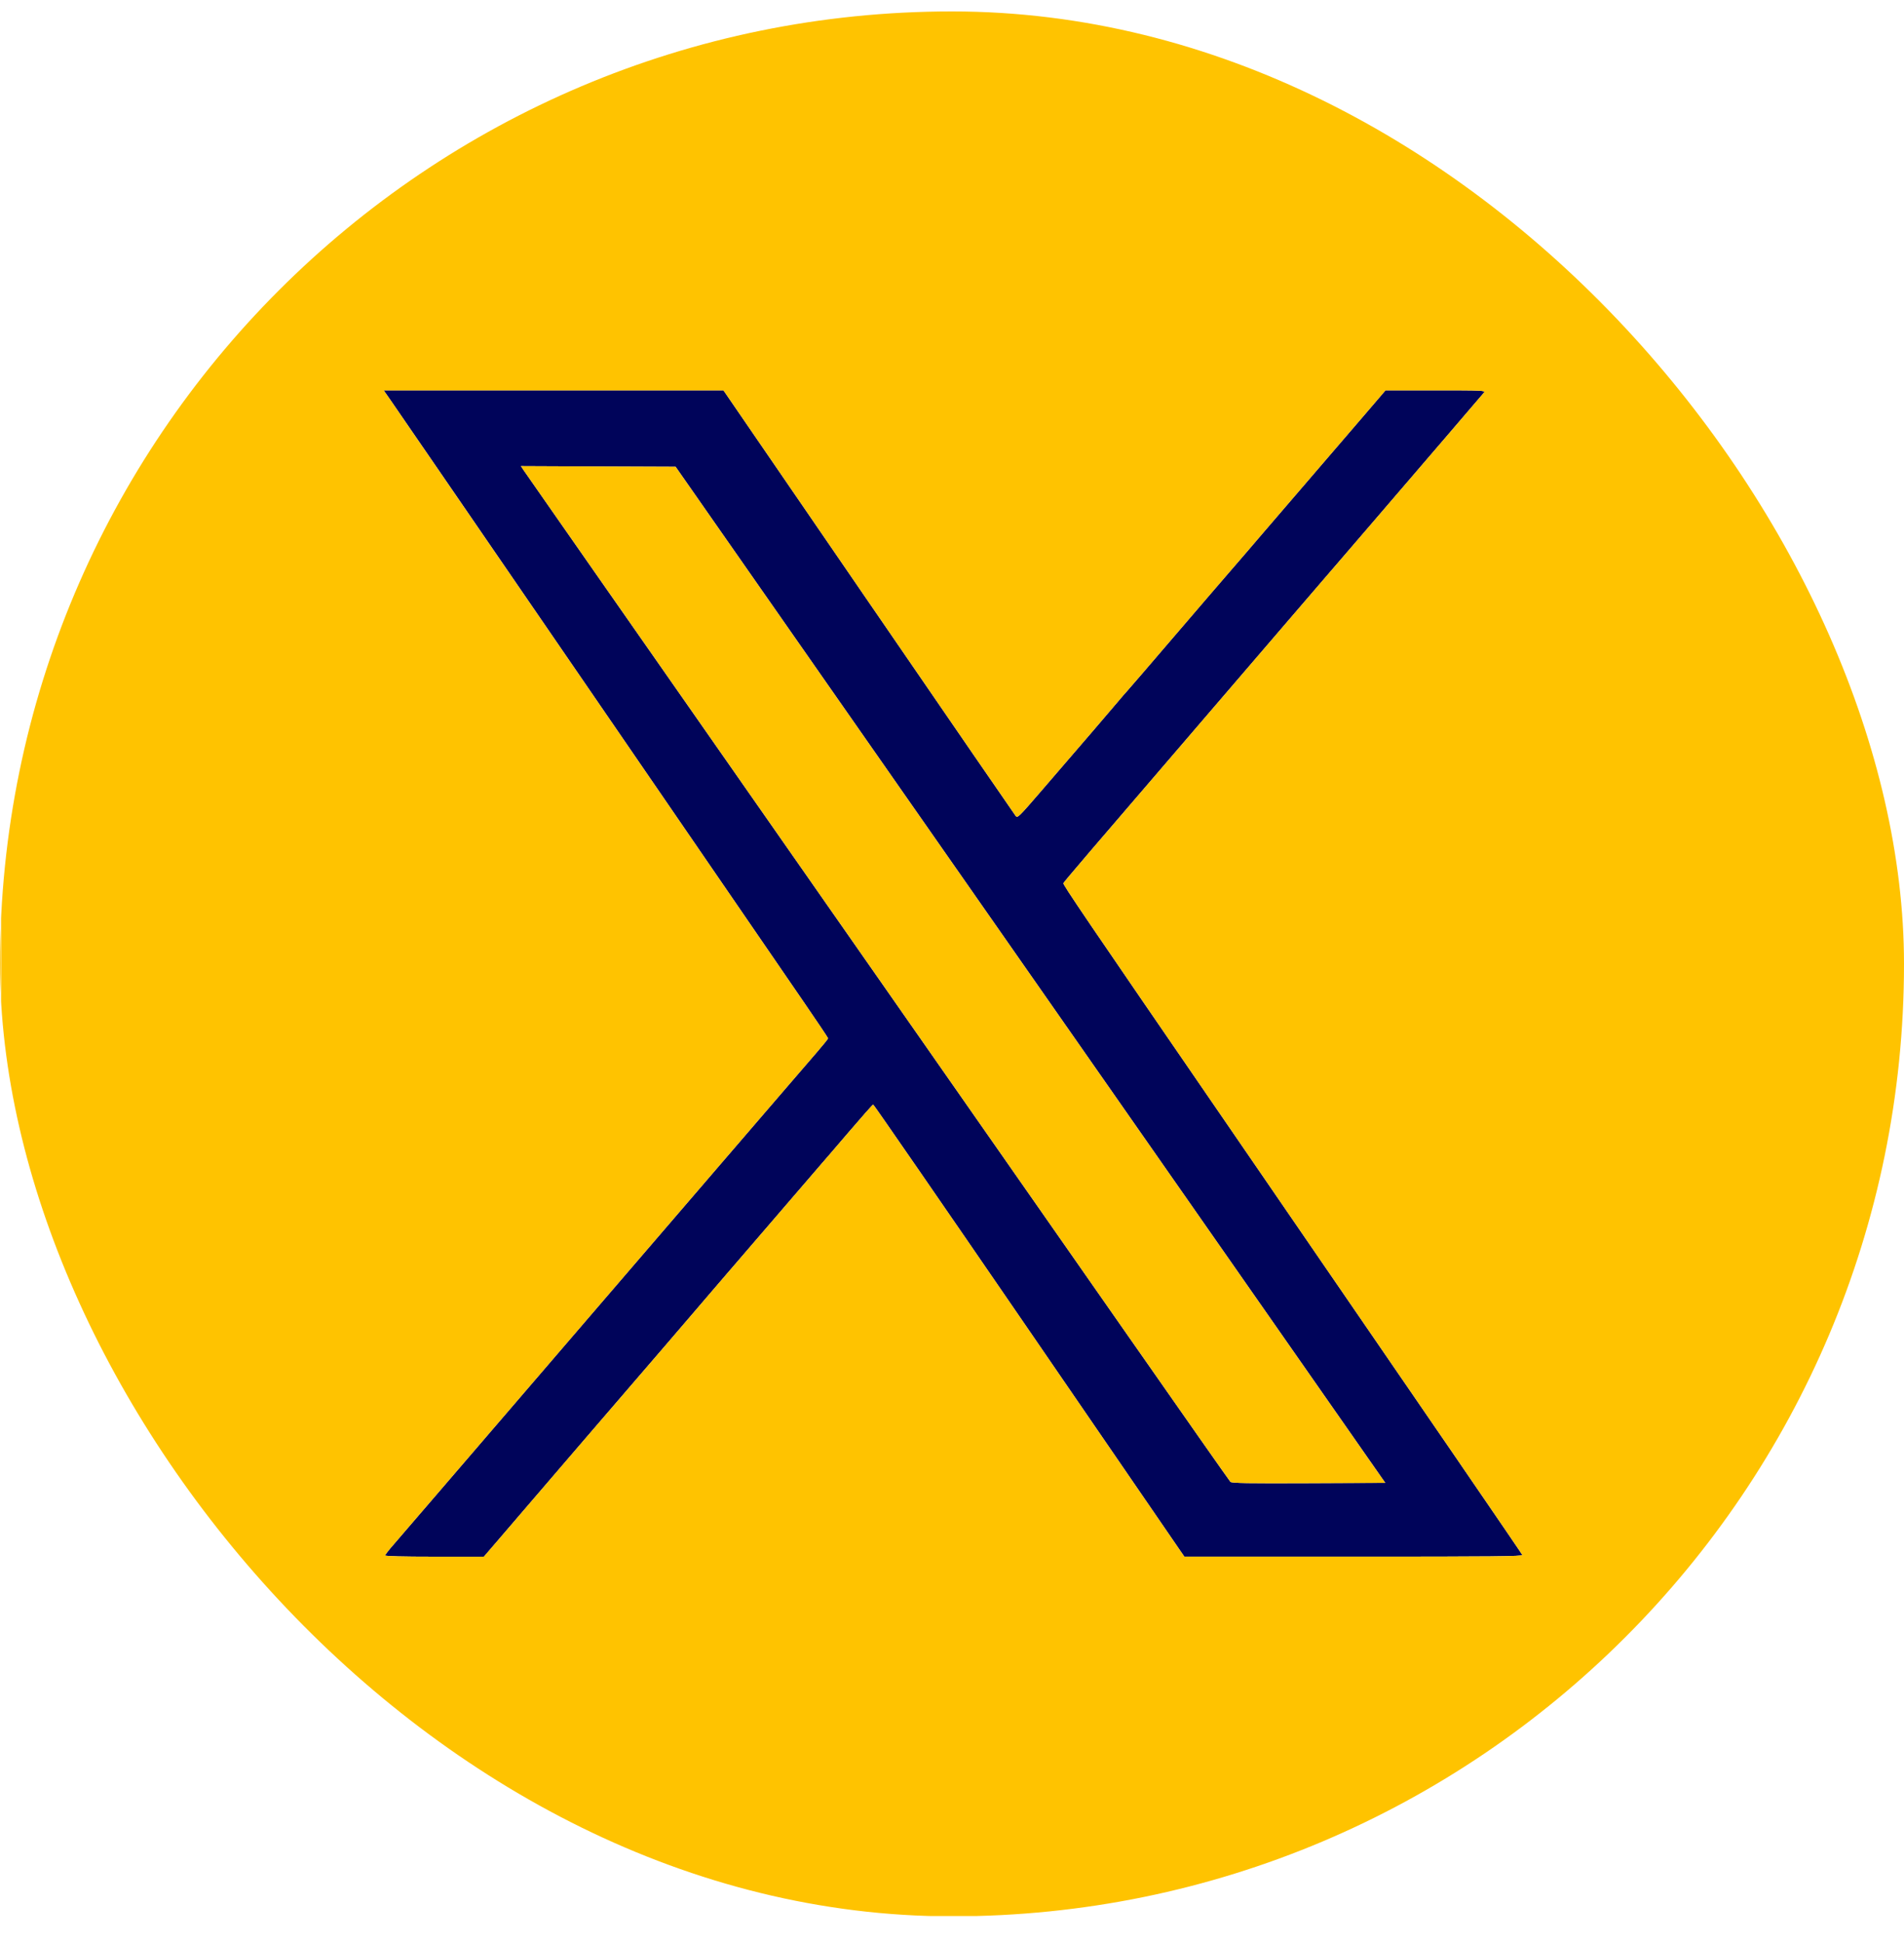 <?xml version="1.0" encoding="UTF-8"?>
<svg xmlns="http://www.w3.org/2000/svg" width="50" height="51" viewBox="0 0 50 51" fill="none">
  <g clip-path="url(#clip0_239_159)">
    <path fill-rule="evenodd" clip-rule="evenodd" d="M10.259 10.508C10.36 10.651 12.692 14.046 15.442 18.052C18.192 22.057 20.735 25.761 21.094 26.283C21.453 26.805 21.746 27.242 21.746 27.255C21.746 27.268 21.613 27.433 21.45 27.621C21.286 27.81 20.826 28.343 20.428 28.807C20.029 29.27 19.357 30.052 18.934 30.543C18.511 31.035 17.767 31.899 17.281 32.465C16.795 33.031 15.92 34.047 15.338 34.724C13.536 36.819 13.276 37.122 11.904 38.719C11.172 39.572 10.47 40.388 10.344 40.532C10.218 40.675 10.114 40.808 10.114 40.827C10.114 40.848 10.575 40.86 11.411 40.86H12.707L14.132 39.2C14.915 38.286 15.688 37.387 15.849 37.202C16.198 36.801 18.856 33.709 19.079 33.444C19.165 33.343 19.289 33.199 19.355 33.124C19.422 33.049 19.944 32.441 20.517 31.774C21.09 31.106 21.574 30.544 21.593 30.524C21.613 30.504 21.916 30.151 22.267 29.74C22.619 29.329 22.917 28.992 22.93 28.992C22.944 28.992 24.748 31.606 26.941 34.8C29.134 37.994 30.968 40.664 31.015 40.733L31.102 40.859L35.548 40.859C39.204 40.86 39.991 40.852 39.977 40.816C39.962 40.777 37.832 37.67 32.368 29.717C28.434 23.992 27.911 23.222 27.926 23.183C27.94 23.145 28.476 22.519 31.999 18.42C32.603 17.717 33.436 16.747 33.85 16.265C34.264 15.783 34.681 15.297 34.778 15.186C34.875 15.075 35.384 14.483 35.91 13.871C36.435 13.259 37.328 12.219 37.895 11.56C38.461 10.901 38.945 10.336 38.971 10.304C39.014 10.25 38.94 10.246 37.7 10.246H36.384L35.799 10.929C35.019 11.838 33.611 13.476 33.211 13.939C33.034 14.144 32.813 14.401 32.721 14.511C32.628 14.62 32.445 14.832 32.314 14.982C32.183 15.131 31.524 15.898 30.849 16.686C30.174 17.474 29.612 18.127 29.601 18.136C29.589 18.145 29.445 18.313 29.279 18.509C28.99 18.851 28.695 19.194 27.344 20.761C26.751 21.449 26.721 21.479 26.671 21.415C26.642 21.379 24.904 18.851 22.808 15.798L18.999 10.247L14.537 10.247L10.076 10.246L10.259 10.508ZM13.741 12.328C13.775 12.379 14.608 13.574 15.593 14.983C17.462 17.656 24.805 28.166 29.527 34.926C31.036 37.087 32.289 38.873 32.312 38.896C32.344 38.93 32.783 38.937 34.365 38.93L36.377 38.921L31.112 31.386C28.216 27.242 24.023 21.241 21.794 18.052L17.742 12.252L15.711 12.244L13.68 12.235L13.741 12.328Z" fill="#00045A"></path>
    <path fill-rule="evenodd" clip-rule="evenodd" d="M0 25.3V50.3L25.008 50.292L50.017 50.284L50.025 25.292L50.034 0.3H25.017H0V25.3ZM0.017 25.317C0.017 39.067 0.021 44.692 0.025 37.817C0.03 30.942 0.03 19.692 0.025 12.817C0.021 5.942 0.017 11.567 0.017 25.317ZM10.259 10.508C10.36 10.652 12.692 14.046 15.442 18.052C18.192 22.057 20.735 25.761 21.094 26.283C21.453 26.805 21.747 27.242 21.747 27.255C21.747 27.268 21.613 27.433 21.45 27.621C21.286 27.81 20.826 28.343 20.428 28.807C20.029 29.27 19.357 30.052 18.934 30.543C18.511 31.035 17.767 31.899 17.281 32.465C16.795 33.031 15.92 34.047 15.338 34.725C13.536 36.819 13.276 37.122 11.904 38.719C11.172 39.572 10.47 40.388 10.344 40.532C10.218 40.675 10.115 40.808 10.115 40.827C10.115 40.848 10.575 40.86 11.411 40.86H12.707L14.132 39.2C14.915 38.286 15.688 37.387 15.85 37.202C16.198 36.801 18.856 33.709 19.079 33.444C19.165 33.343 19.289 33.199 19.355 33.124C19.422 33.049 19.945 32.441 20.517 31.774C21.09 31.106 21.574 30.544 21.593 30.524C21.613 30.504 21.916 30.151 22.267 29.74C22.619 29.329 22.917 28.992 22.93 28.992C22.944 28.992 24.749 31.606 26.942 34.8C29.134 37.994 30.968 40.664 31.015 40.733L31.102 40.859L35.548 40.859C39.204 40.86 39.991 40.852 39.977 40.816C39.962 40.777 37.832 37.67 32.368 29.717C28.434 23.992 27.911 23.222 27.926 23.183C27.941 23.145 28.476 22.519 31.999 18.42C32.603 17.717 33.436 16.747 33.85 16.265C34.264 15.783 34.681 15.297 34.778 15.186C34.875 15.075 35.384 14.483 35.91 13.871C36.435 13.259 37.328 12.219 37.895 11.56C38.461 10.901 38.945 10.336 38.971 10.304C39.014 10.25 38.94 10.246 37.701 10.246H36.384L35.799 10.929C35.019 11.838 33.611 13.476 33.211 13.939C33.034 14.144 32.814 14.401 32.721 14.511C32.628 14.62 32.445 14.832 32.314 14.982C32.184 15.131 31.524 15.898 30.849 16.686C30.174 17.474 29.612 18.127 29.601 18.136C29.59 18.145 29.445 18.313 29.279 18.509C28.99 18.851 28.695 19.194 27.344 20.761C26.751 21.449 26.721 21.479 26.671 21.415C26.642 21.379 24.904 18.851 22.808 15.798L18.999 10.247L14.537 10.247L10.076 10.246L10.259 10.508ZM13.741 12.328C13.775 12.379 14.608 13.574 15.594 14.983C17.462 17.656 24.805 28.166 29.527 34.926C31.036 37.087 32.289 38.873 32.312 38.896C32.344 38.93 32.783 38.937 34.365 38.93L36.377 38.922L31.112 31.386C28.216 27.242 24.023 21.241 21.794 18.052L17.742 12.252L15.711 12.244L13.68 12.235L13.741 12.328Z" fill="#FFC300"></path>
  </g>
  <defs>
    <clipPath id="clip0_239_159">
      <rect y="0.3" width="50" height="50" rx="25" fill="white"></rect>
    </clipPath>
  </defs>
</svg>

